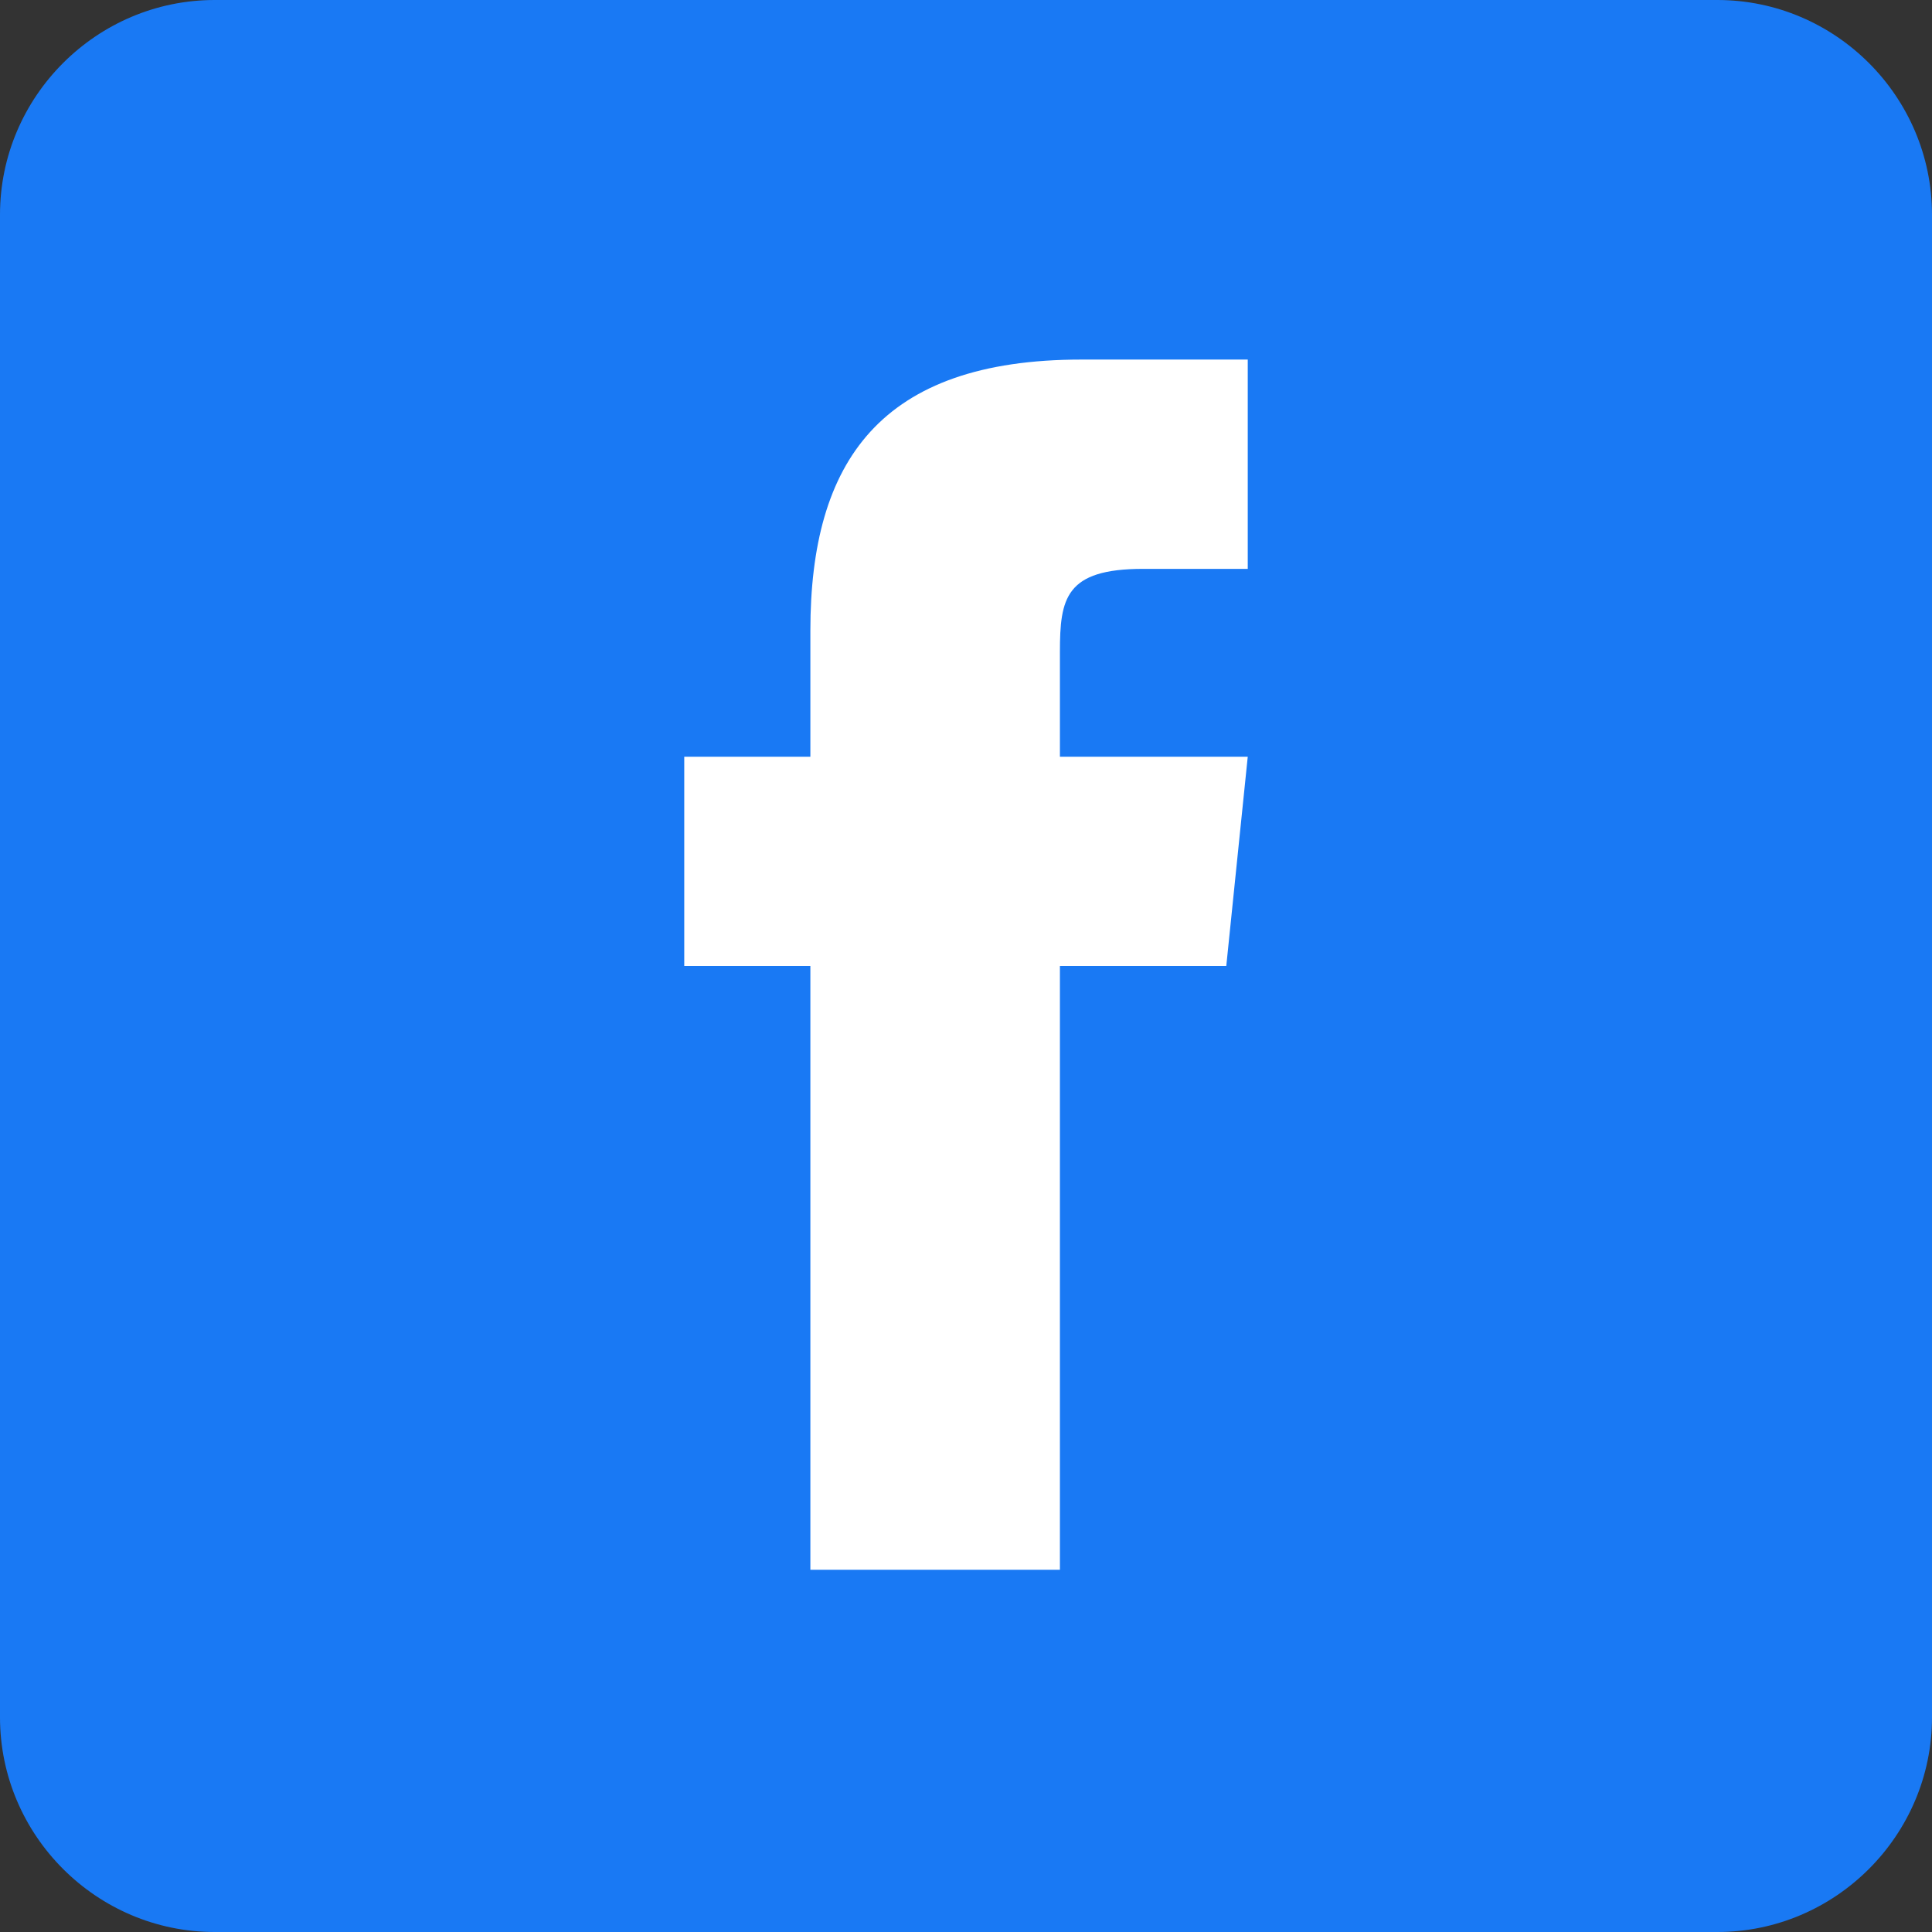 <svg xmlns="http://www.w3.org/2000/svg" viewBox="0 0 72 72"><rect x="0" y="0" width="72" height="72" fill="#333333" stroke="none"/><path d="M72,64c0,4.4-3.6,8-8,8H8c-4.4,0-8-3.6-8-8V8c0-4.4,3.6-8,8-8h56c4.4,0,8,3.6,8,8V64z" fill="#1979f4"/><path d="M39.5 58.5V36h6.2l.8-7.8h-7v-3.9c0-2 .2-3.1 3.1-3.1h3.9v-7.8h-6.2c-7.5 0-10.1 3.8-10.1 10.1v4.7h-4.7V36h4.7v22.5h9.3z" fill="#fff"/></svg>